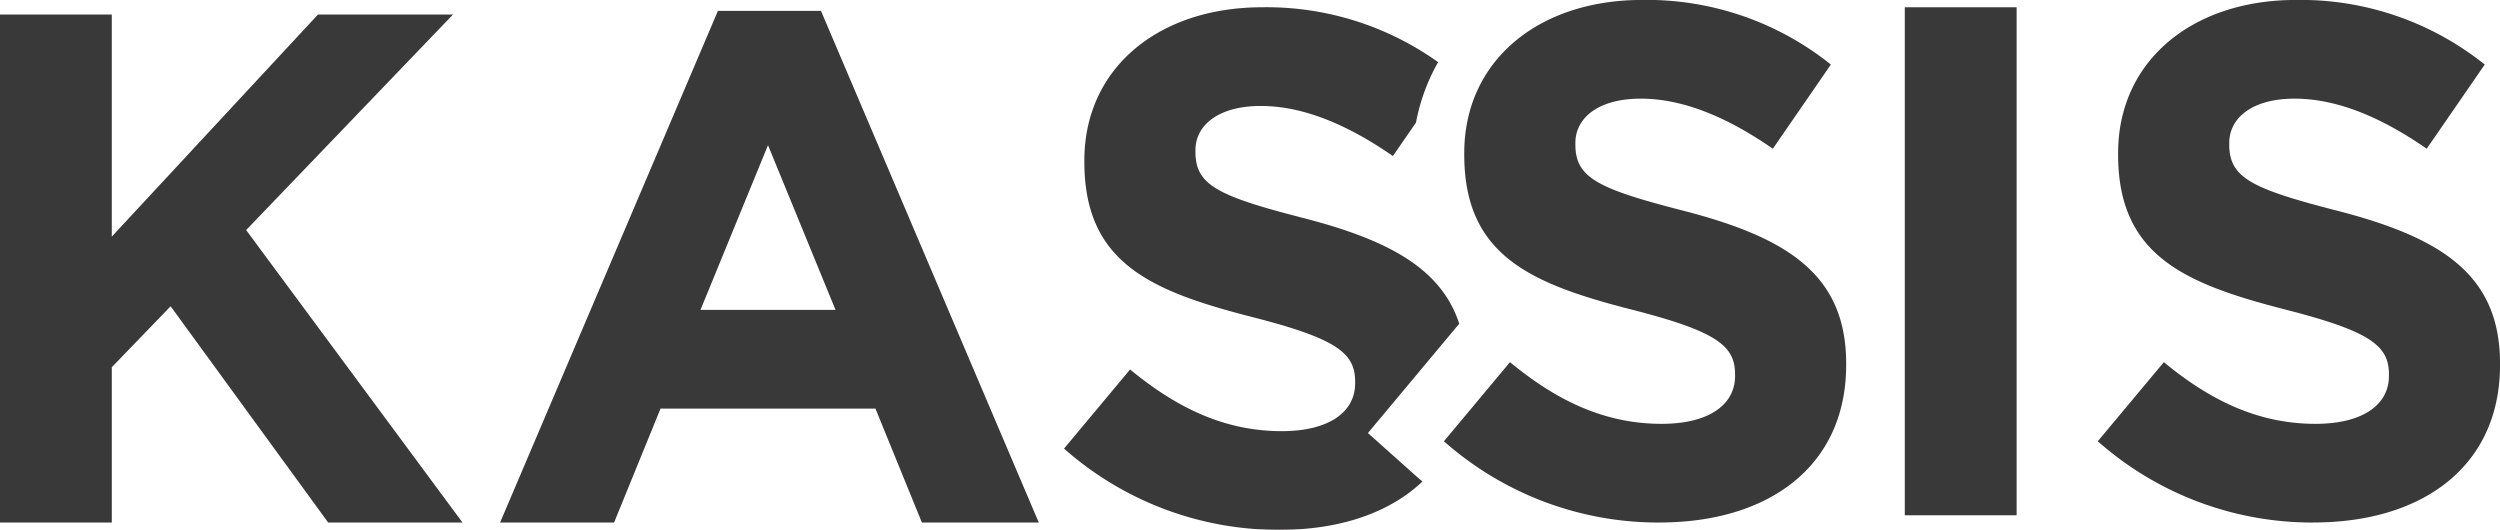 <svg xmlns="http://www.w3.org/2000/svg" width="198.187" height="42" viewBox="0 0 198.187 42">
  <g id="Group_453" data-name="Group 453" transform="translate(-305.702 -283.832)" opacity="0.9">
    <g id="Group_1" data-name="Group 1" transform="translate(390.052 283.832)">
      <path id="Path_1" data-name="Path 1" d="M415.219,321.526l-3.791-3.383,7.241-8.669c-1.44-4.414-5.687-6.639-12.224-8.343-6.965-1.784-8.69-2.646-8.69-5.293v-.115c0-1.957,1.783-3.509,5.178-3.509s6.907,1.5,10.475,3.969l1.831-2.652a15.39,15.39,0,0,1,1.755-4.79,23.4,23.4,0,0,0-13.945-4.352c-8.23,0-14.1,4.832-14.1,12.14v.115c0,8,5.236,10.24,13.352,12.313,6.735,1.725,8.115,2.876,8.115,5.12v.116c0,2.358-2.187,3.8-5.813,3.8-4.6,0-8.4-1.9-12.028-4.891l-5.237,6.272a25.636,25.636,0,0,0,17.093,6.444c4.731,0,8.691-1.333,11.321-3.835-.178-.151-.359-.3-.532-.452" transform="translate(-387.337 -283.813)" fill="#252324"/>
      <path id="Path_2" data-name="Path 2" d="M433.574,325.256a25.639,25.639,0,0,1-17.094-6.444l5.237-6.27c3.625,2.991,7.425,4.89,12.029,4.89,3.626,0,5.814-1.439,5.814-3.8v-.116c0-2.244-1.382-3.393-8.115-5.12-8.116-2.072-13.354-4.315-13.354-12.312v-.116c0-7.308,5.871-12.14,14.1-12.14a23.331,23.331,0,0,1,14.964,5.121l-4.6,6.673c-3.568-2.473-7.079-3.969-10.475-3.969s-5.179,1.554-5.179,3.509v.115c0,2.648,1.726,3.509,8.69,5.293,8.172,2.129,12.777,5.064,12.777,12.082v.115c0,8-6.1,12.485-14.791,12.485" transform="translate(-386.363 -283.832)" fill="#252324"/>
    </g>
    <rect id="Rectangle_2" data-name="Rectangle 2" width="8.865" height="40.273" transform="translate(456.704 284.408)" fill="#252324"/>
    <g id="Group_2" data-name="Group 2" transform="translate(472.004 283.832)">
      <path id="Path_3" data-name="Path 3" d="M483.741,325.256a25.639,25.639,0,0,1-17.094-6.444l5.237-6.27c3.625,2.991,7.425,4.89,12.029,4.89,3.626,0,5.814-1.439,5.814-3.8v-.116c0-2.244-1.383-3.393-8.116-5.12-8.115-2.072-13.353-4.315-13.353-12.312v-.116c0-7.308,5.871-12.14,14.1-12.14a23.331,23.331,0,0,1,14.964,5.121l-4.6,6.673c-3.568-2.473-7.079-3.969-10.475-3.969s-5.179,1.554-5.179,3.509v.115c0,2.648,1.726,3.509,8.69,5.293,8.173,2.129,12.777,5.064,12.777,12.082v.115c0,8-6.1,12.485-14.791,12.485" transform="translate(-466.647 -283.832)" fill="#252324"/>
    </g>
    <path id="Path_4" data-name="Path 4" d="M331.717,325.219l-12.49-17.145-4.663,4.832v12.313H305.7V284.946h8.863v17.606l16.347-17.606h10.705l-16.4,17.087,17.152,23.186Z" transform="translate(0 0.037)" fill="#252324"/>
    <path id="Path_5" data-name="Path 5" d="M365.308,295.312l-5.352,13.058h10.705Zm12.2,29.916-3.683-9.033H356.79l-3.684,9.033h-9.037l17.267-40.56h8.173l17.265,40.56Z" transform="translate(1.277 0.028)" fill="#252324"/>
  </g>
</svg>
